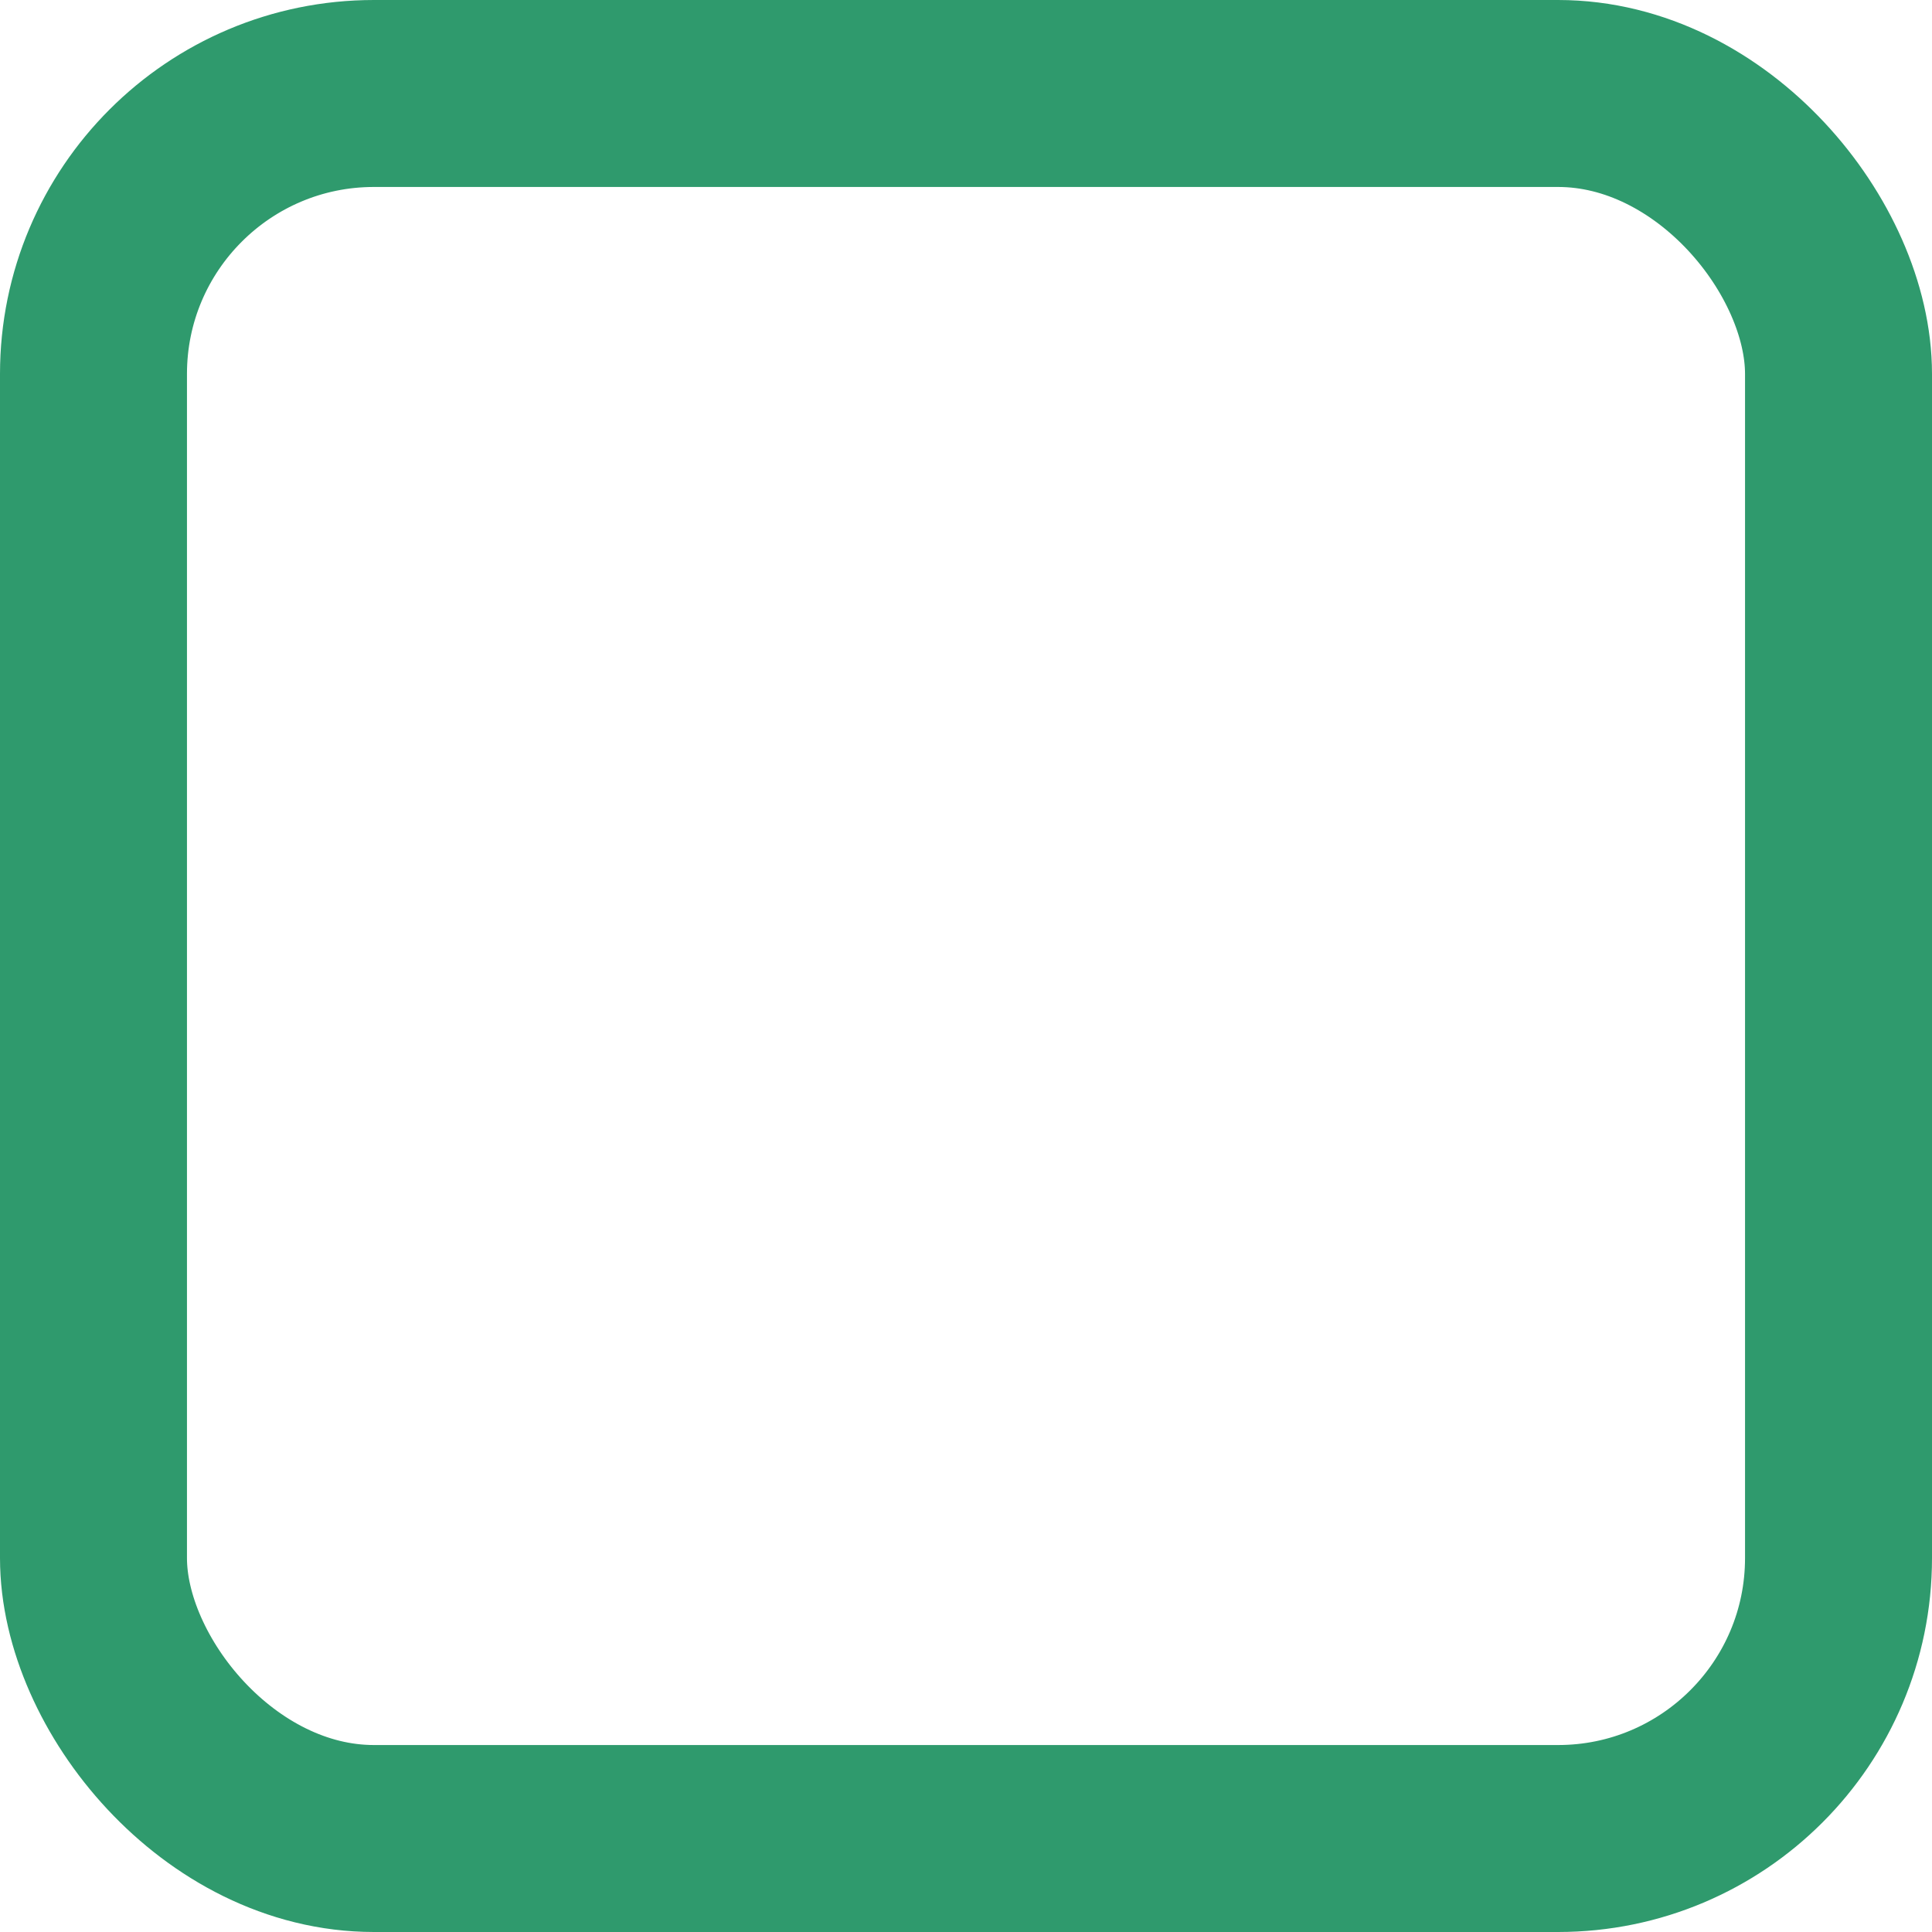 <?xml version="1.0" encoding="UTF-8"?> <svg xmlns="http://www.w3.org/2000/svg" width="31" height="31" viewBox="0 0 31 31" fill="none"> <rect x="1.5" y="1.5" width="28" height="28" rx="4.5" stroke="#2F9A6D" stroke-width="3"></rect> </svg> 